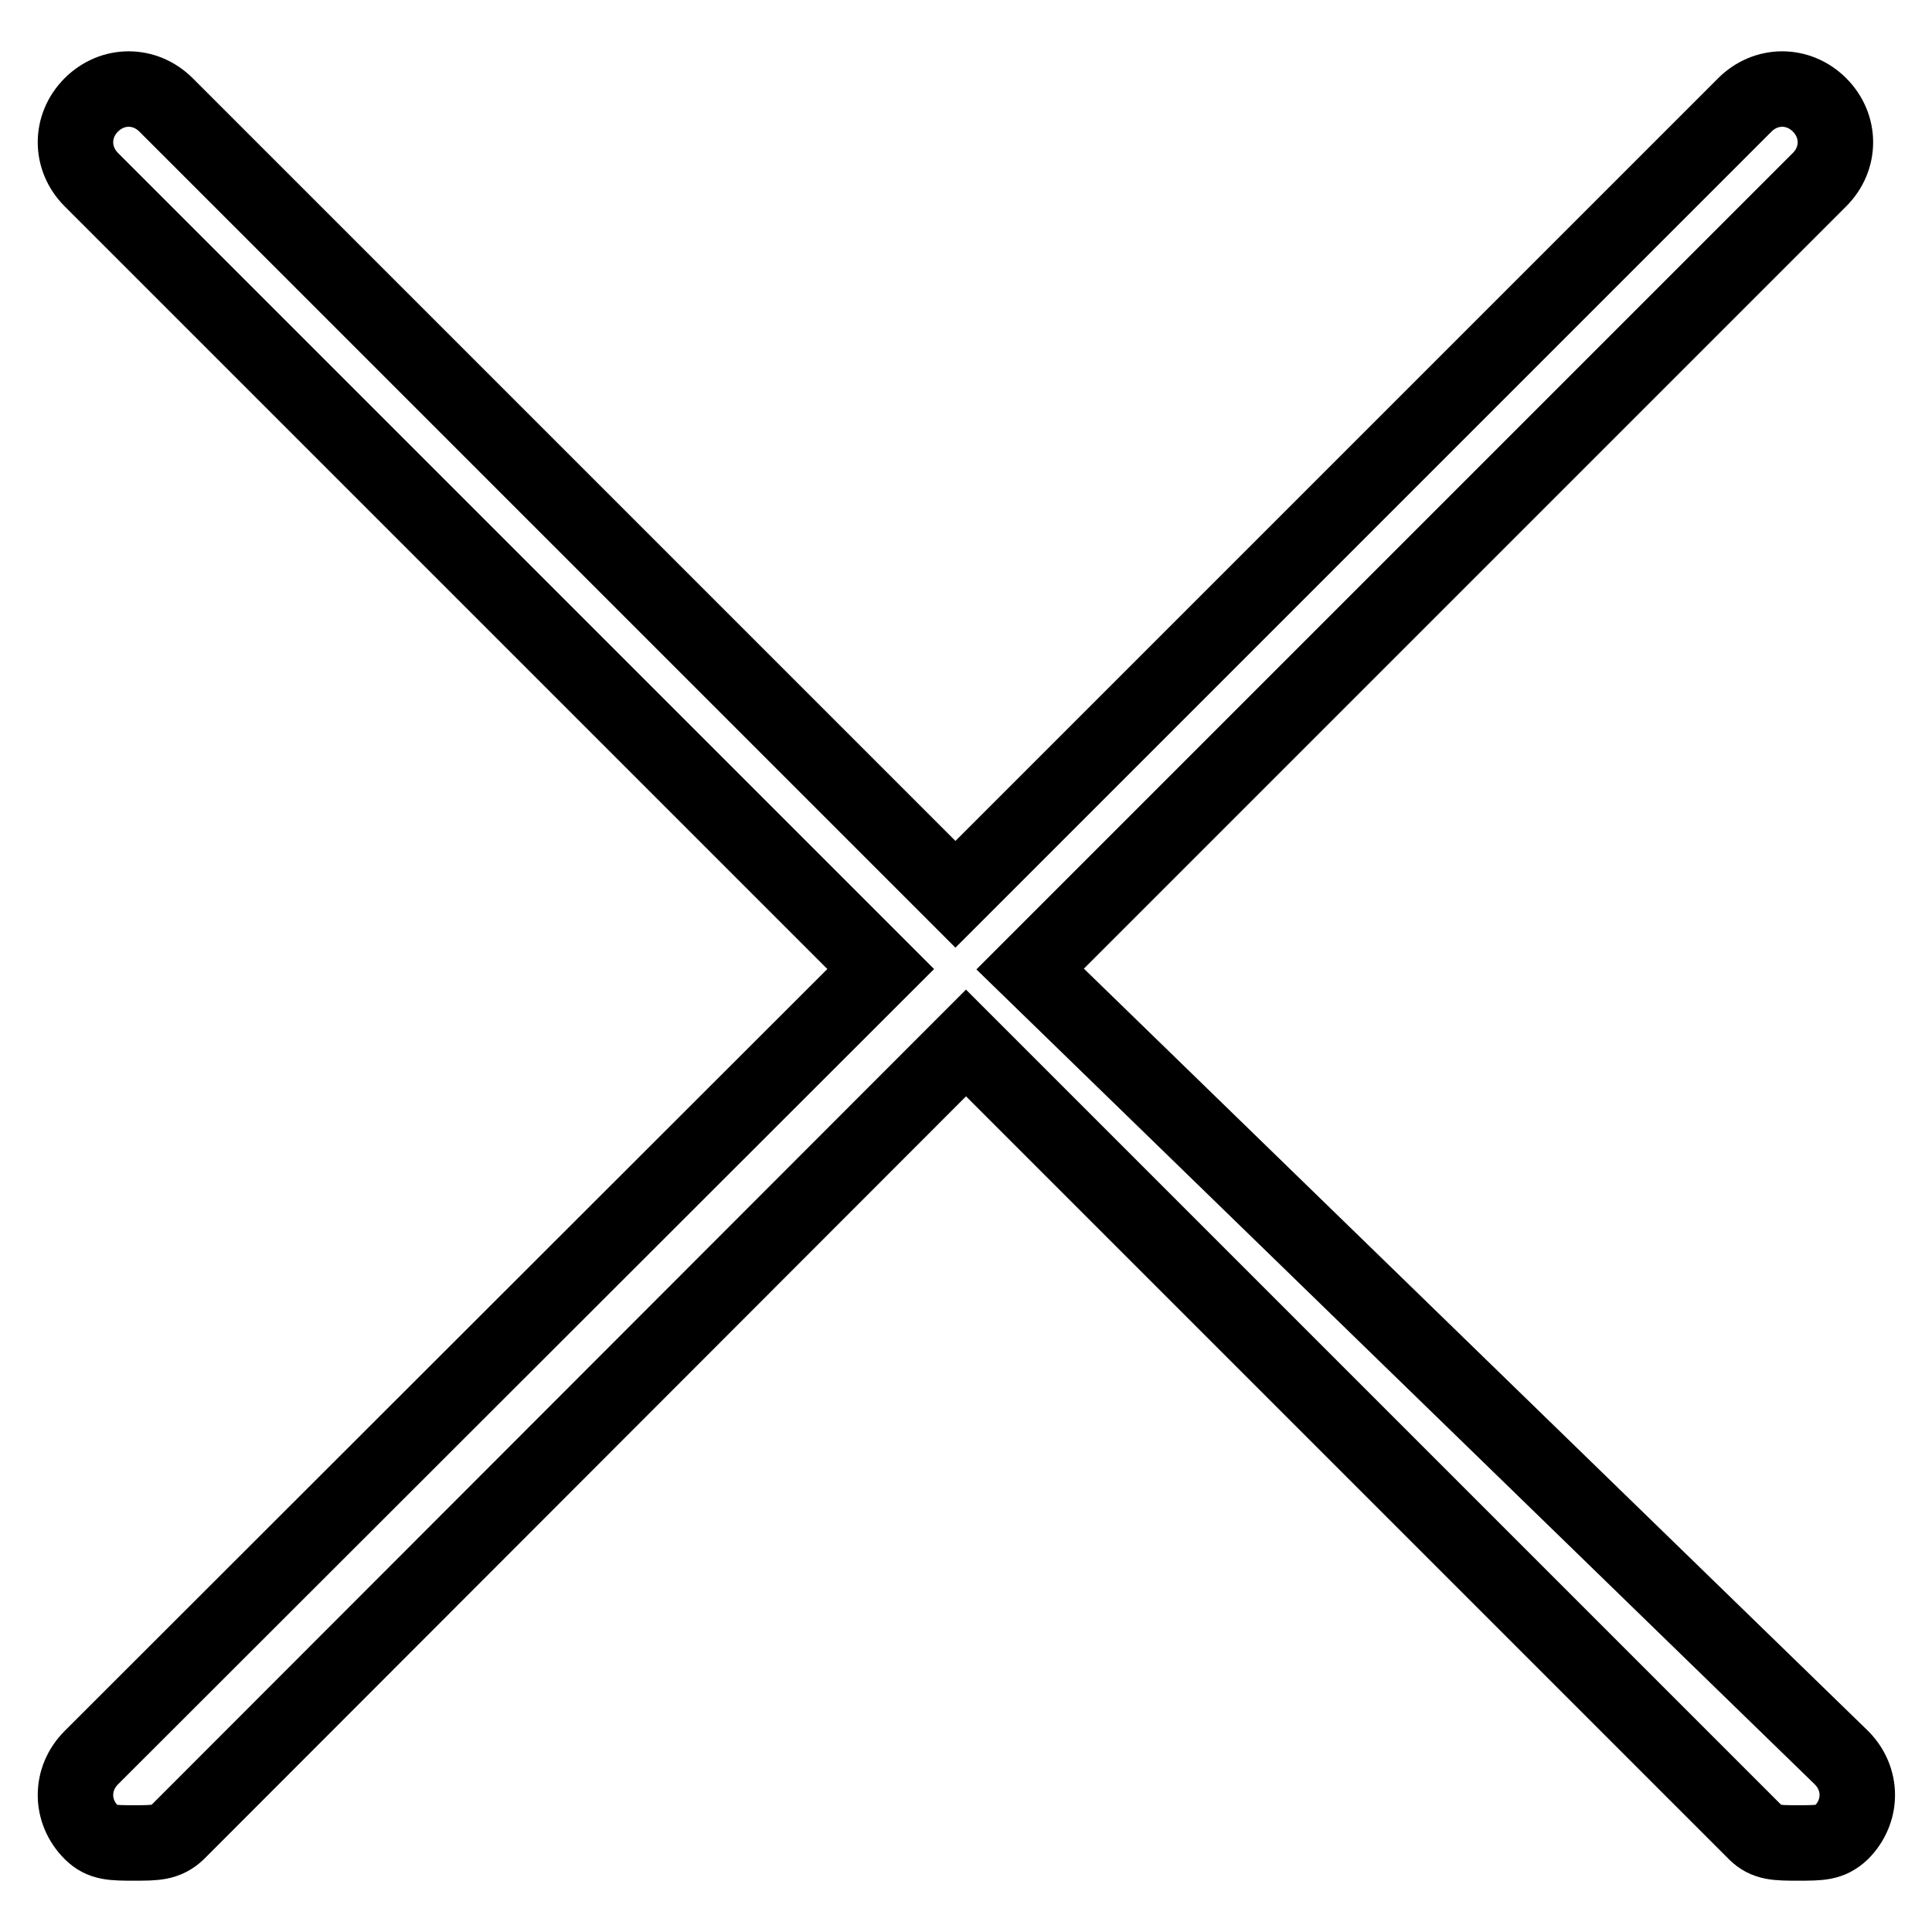 <?xml version="1.0" encoding="utf-8"?>
<!-- Svg Vector Icons : http://www.onlinewebfonts.com/icon -->
<!DOCTYPE svg PUBLIC "-//W3C//DTD SVG 1.1//EN" "http://www.w3.org/Graphics/SVG/1.1/DTD/svg11.dtd">
<svg version="1.1" xmlns="http://www.w3.org/2000/svg" xmlns:xlink="http://www.w3.org/1999/xlink" x="0px" y="0px" viewBox="0 0 256 256" enable-background="new 0 0 256 256" xml:space="preserve">
<g> <path stroke-width="10" fill-opacity="0" stroke="#000000"  d="M136.5,128.4L241.1,23.8c2.8-2.8,2.8-7.1,0-9.9c-2.8-2.8-7.1-2.8-9.9,0L126.6,118.5L22,13.9 c-2.8-2.8-7.1-2.8-9.9,0c-2.8,2.8-2.8,7.1,0,9.9l104.6,104.6L12.1,232.9c-2.8,2.8-2.8,7.1,0,9.9c1.4,1.4,2.8,1.4,5.7,1.4 c2.8,0,4.2,0,5.7-1.4L128,138.2l104.6,104.6c1.4,1.4,2.8,1.4,5.7,1.4s4.2,0,5.7-1.4c2.8-2.8,2.8-7.1,0-9.9L136.5,128.4z"/></g>
</svg>